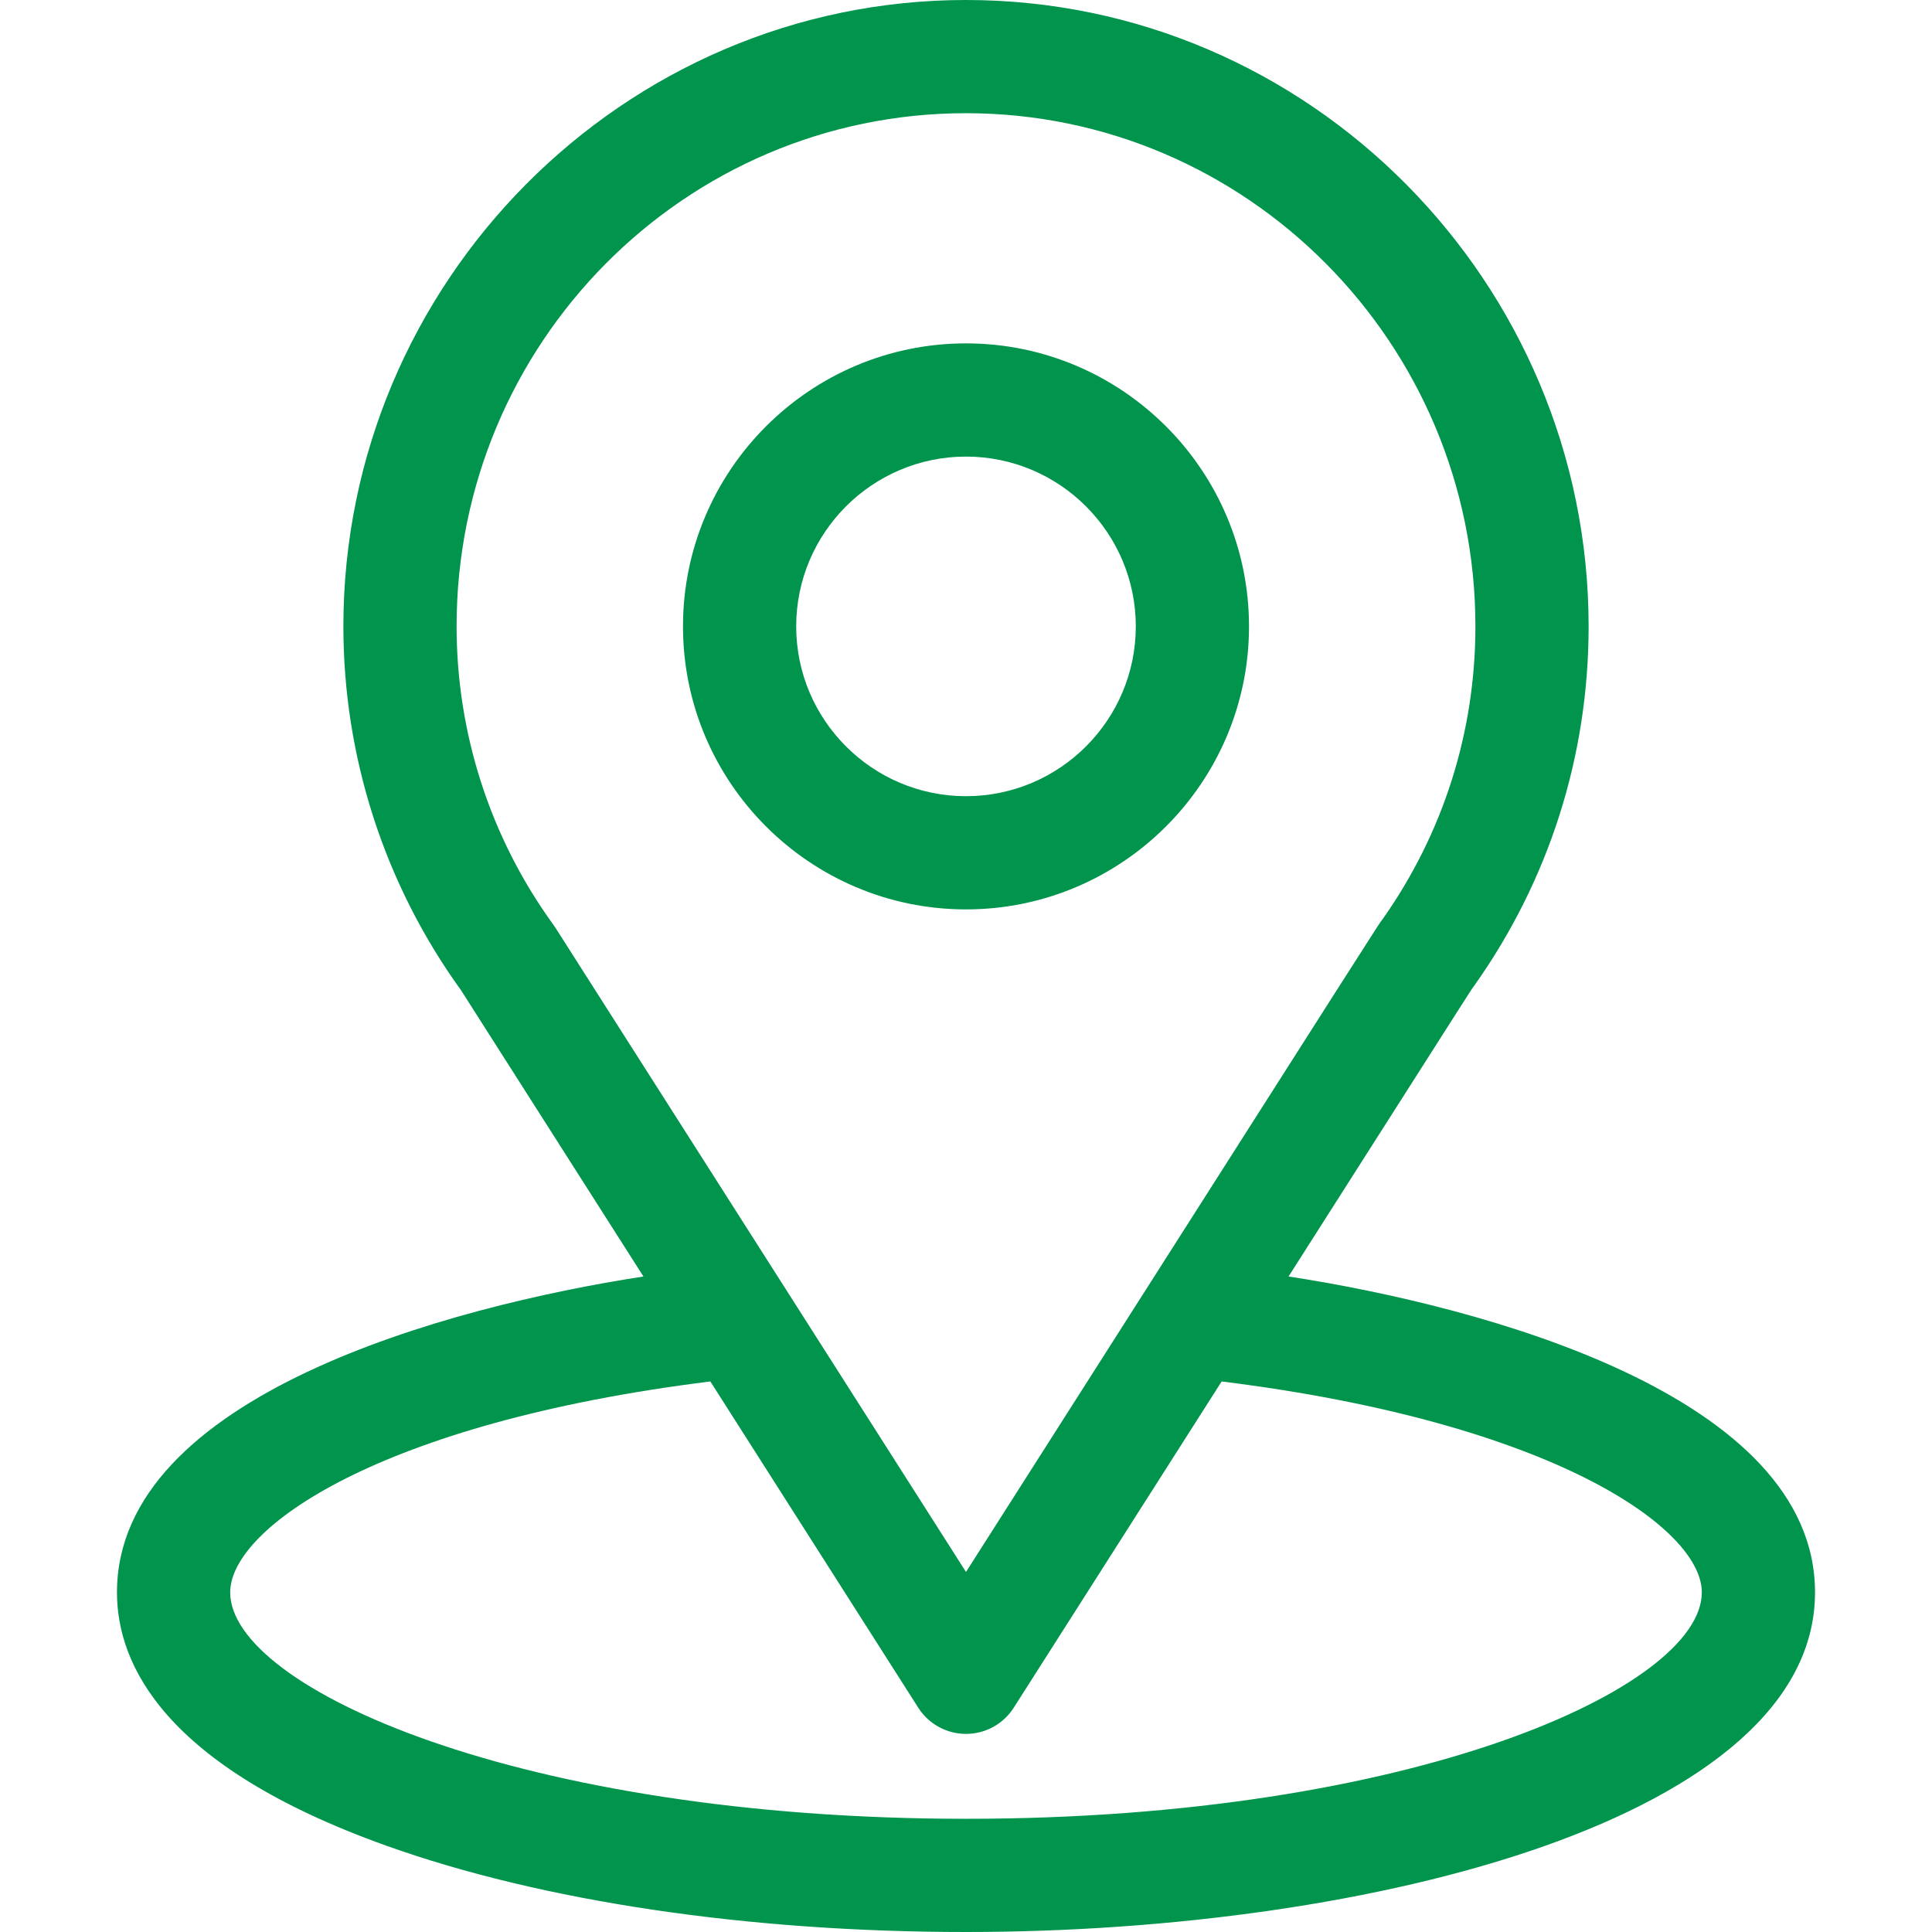 <svg xmlns="http://www.w3.org/2000/svg" version="1.1" xmlns:xlink="http://www.w3.org/1999/xlink" xmlns:svgjs="http://svgjs.com/svgjs" width="512" height="512" x="0" y="0" viewBox="0 0 512 512" style="enable-background:new 0 0 512 512" xml:space="preserve" class=""><g>
<g>
	<g>
		<path d="M341.476,338.285c54.483-85.493,47.634-74.827,49.204-77.056C410.516,233.251,421,200.322,421,166
			C421,74.98,347.139,0,256,0C165.158,0,91,74.832,91,166c0,34.3,10.704,68.091,31.19,96.446l48.332,75.84
			C118.847,346.227,31,369.892,31,422c0,18.995,12.398,46.065,71.462,67.159C143.704,503.888,198.231,512,256,512
			c108.025,0,225-30.472,225-90C481,369.883,393.256,346.243,341.476,338.285z M147.249,245.945
			c-0.165-0.258-0.337-0.51-0.517-0.758C129.685,221.735,121,193.941,121,166c0-75.018,60.406-136,135-136
			c74.439,0,135,61.009,135,136c0,27.986-8.521,54.837-24.646,77.671c-1.445,1.906,6.094-9.806-110.354,172.918L147.249,245.945z
			 M256,482c-117.994,0-195-34.683-195-60c0-17.016,39.568-44.995,127.248-55.901l55.102,86.463
			c2.754,4.322,7.524,6.938,12.649,6.938s9.896-2.617,12.649-6.938l55.101-86.463C411.431,377.005,451,404.984,451,422
			C451,447.102,374.687,482,256,482z" fill="#00944c" data-original="#000000"></path>
	</g>
</g>
<g>
	<g>
		<path d="M256,91c-41.355,0-75,33.645-75,75s33.645,75,75,75c41.355,0,75-33.645,75-75S297.355,91,256,91z M256,211
			c-24.813,0-45-20.187-45-45s20.187-45,45-45s45,20.187,45,45S280.813,211,256,211z" fill="#00944c" data-original="#000000"></path>
	</g>
</g>
<g>
</g>
<g>
</g>
<g>
</g>
<g>
</g>
<g>
</g>
<g>
</g>
<g>
</g>
<g>
</g>
<g>
</g>
<g>
</g>
<g>
</g>
<g>
</g>
<g>
</g>
<g>
</g>
<g>
</g>
</g></svg>